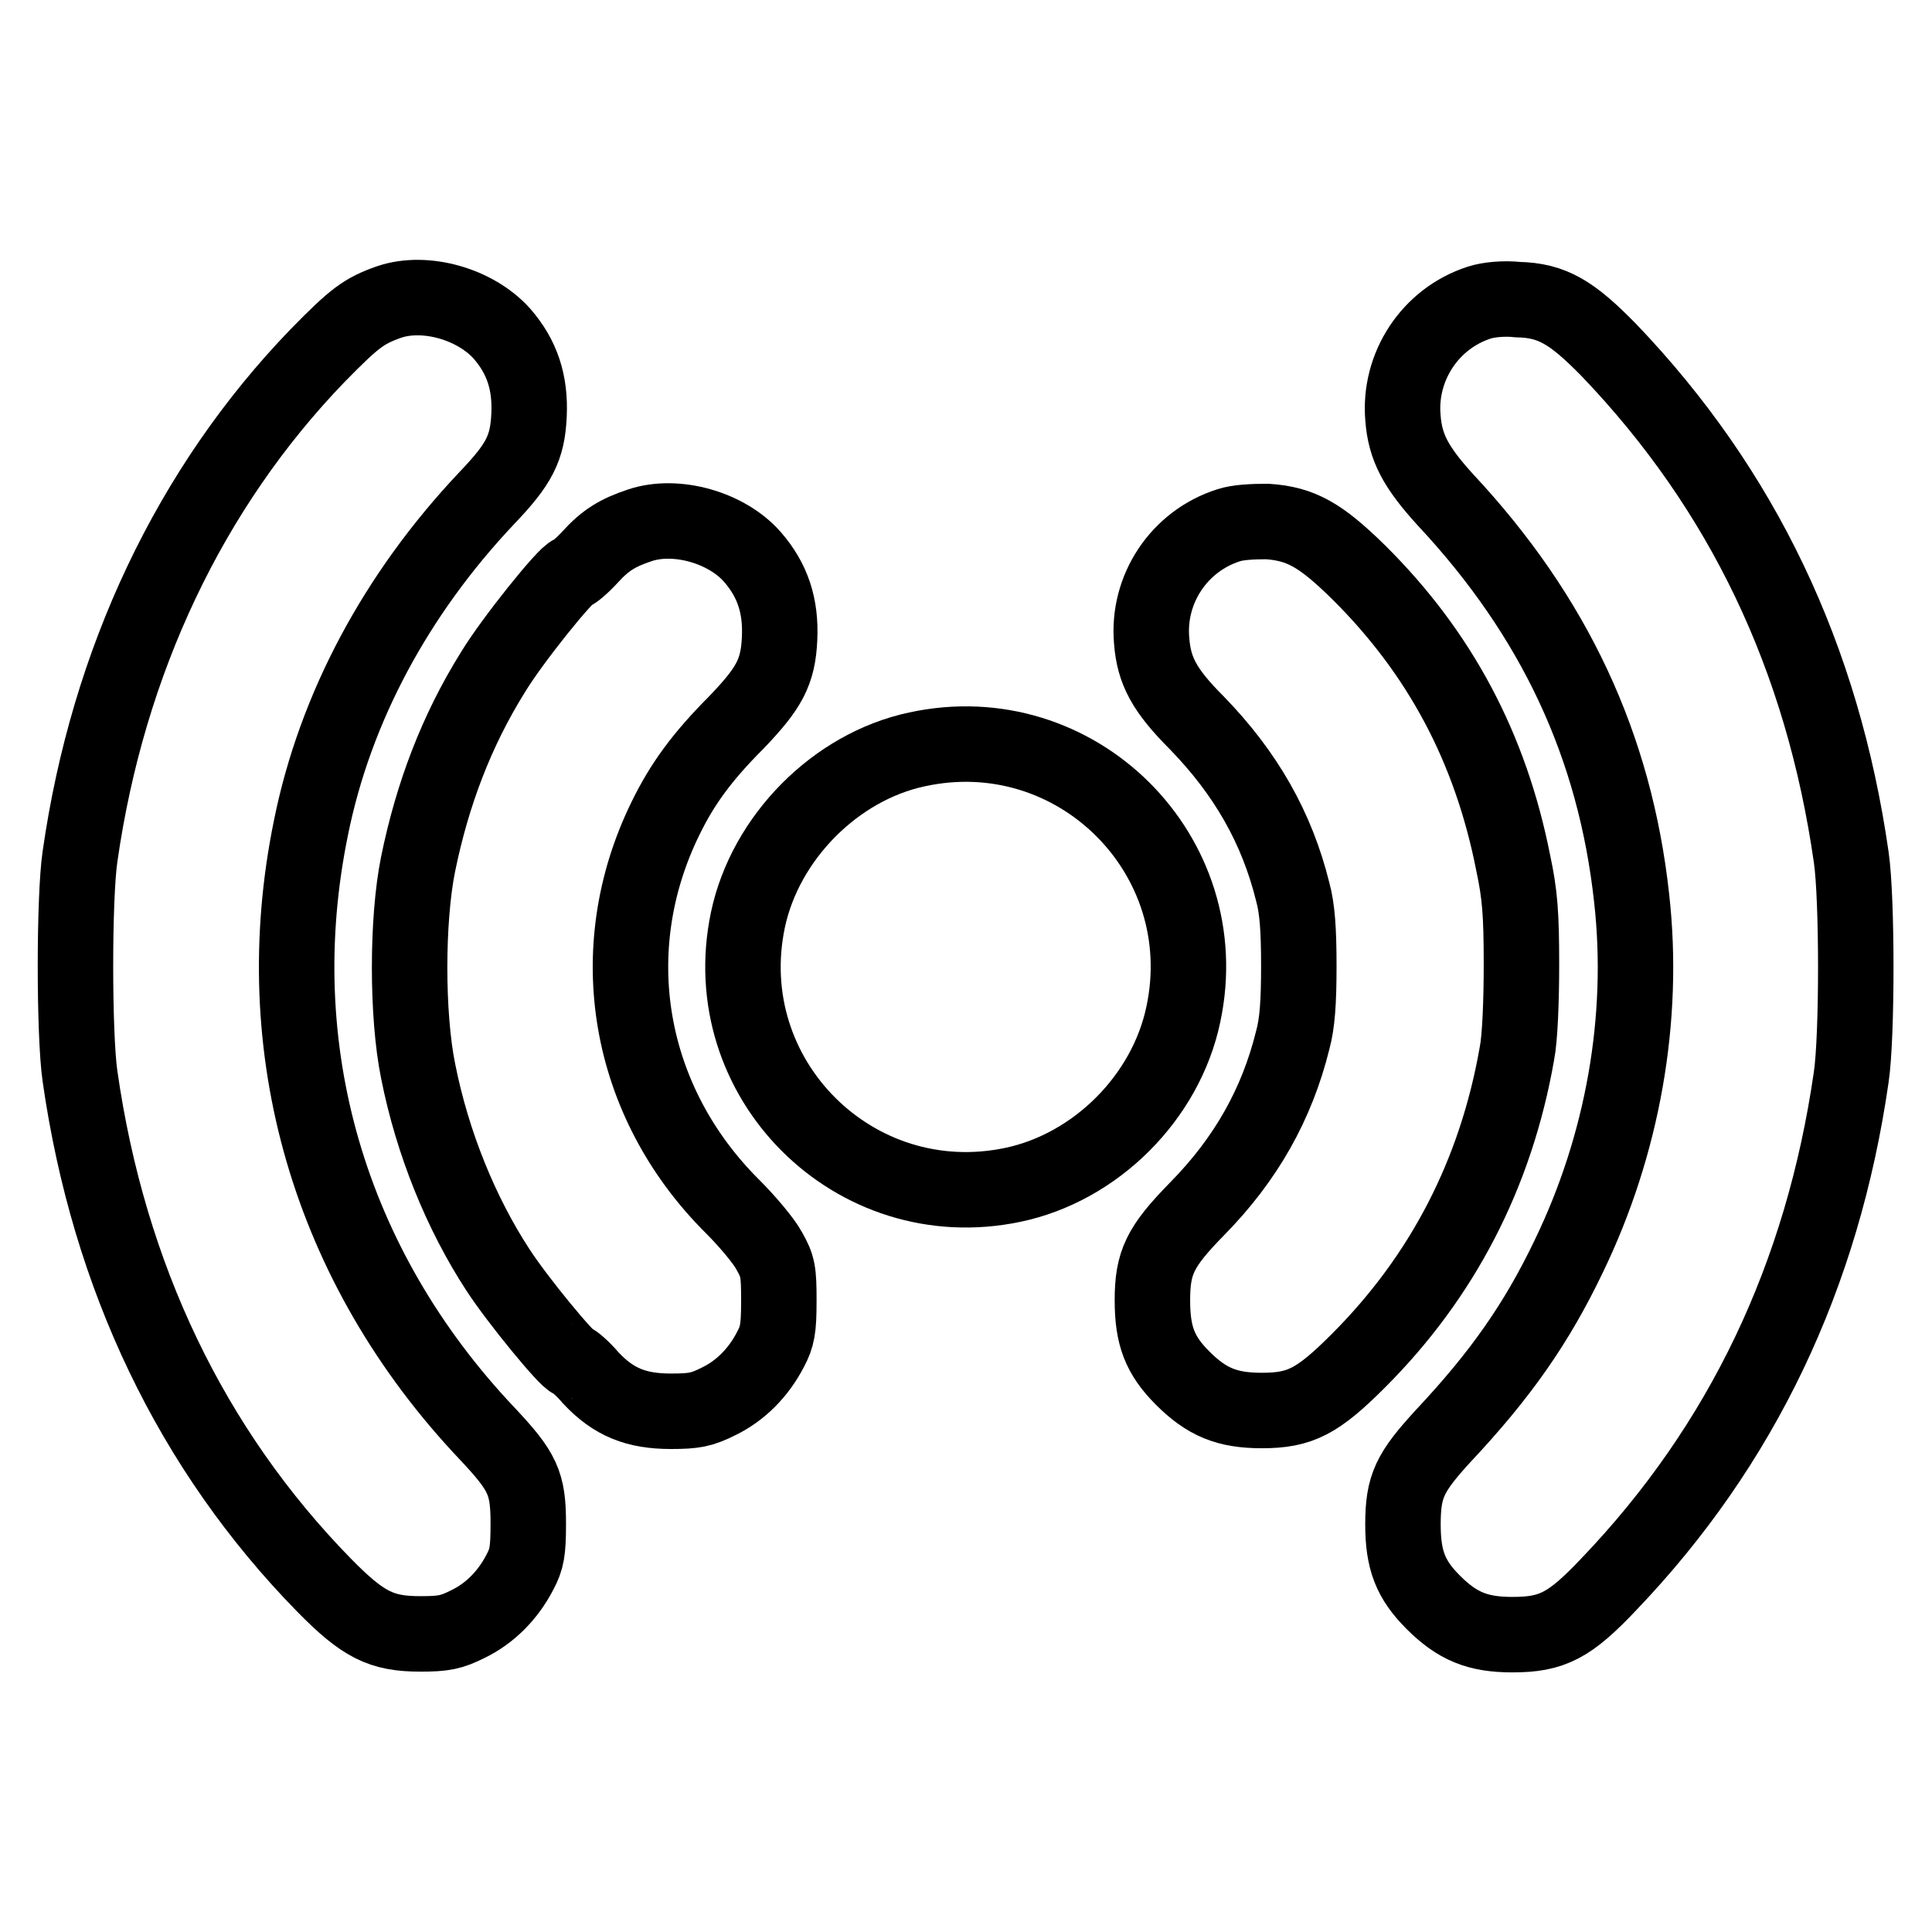 <?xml version="1.0" encoding="utf-8"?>
<!-- Svg Vector Icons : http://www.onlinewebfonts.com/icon -->
<!DOCTYPE svg PUBLIC "-//W3C//DTD SVG 1.1//EN" "http://www.w3.org/Graphics/SVG/1.1/DTD/svg11.dtd">
<svg version="1.1" xmlns="http://www.w3.org/2000/svg" xmlns:xlink="http://www.w3.org/1999/xlink" x="0px" y="0px" viewBox="0 0 256 256" enable-background="new 0 0 256 256" xml:space="preserve">
<g><g><g><path stroke-width="10" fill-opacity="0" stroke="#000000"  d="M51.6,40c-3.4,1.2-4.6,2.1-9.5,7.1c-16.9,17.5-27.8,40.5-31.5,66.4c-0.8,5.4-0.8,23.6,0,29.1c3.8,26.6,14.8,49.5,32.3,67.4c5.2,5.3,7.6,6.5,12.8,6.5c3.1,0,4.1-0.2,6.3-1.3c2.9-1.4,5.3-3.8,6.9-6.9c0.9-1.7,1.1-2.7,1.1-6.4c0-5.4-0.7-6.9-5.5-12c-20.9-22.1-29.3-50.9-23.3-80.2c3.2-15.9,11.3-31,23.3-43.7c4.3-4.5,5.4-6.6,5.6-11c0.2-4.3-0.9-7.7-3.6-10.8C63,40.3,56.4,38.4,51.6,40z"/><path stroke-width="10" fill-opacity="0" stroke="#000000"  d="M196,40.1c-6.5,2.1-10.7,8.5-10.1,15.3c0.3,3.9,1.7,6.5,5.6,10.8c14.5,15.5,22.5,32.7,24.7,52.8c1.8,16-1.2,32.7-8.3,47.4c-4.3,9-9.1,15.8-16.6,23.8c-4.5,4.9-5.4,6.7-5.4,11.8c0,4.7,1,7.3,4,10.3c3.2,3.2,5.9,4.3,10.5,4.3c5.3,0,7.6-1.2,12.8-6.7c17.6-18.4,28.3-40.8,32.1-67.2c0.8-5.4,0.8-23.6,0-29.1c-3.8-26.5-14.4-48.7-32.1-67.2c-4.9-5-7.5-6.6-12.1-6.7C199.3,39.5,197.2,39.7,196,40.1z"/><path stroke-width="10" fill-opacity="0" stroke="#000000"  d="M84.8,69.6c-3,1-4.6,2-6.6,4.2c-1.1,1.2-2.2,2.1-2.4,2.1c-0.7,0-7.9,8.9-10.5,13.2c-4.8,7.7-8,16.1-9.9,25.4c-1.5,7.4-1.5,20,0,27.4c1.9,9.6,5.7,18.9,10.6,26.4c2.6,4,9.2,12,9.8,12c0.2,0,1.4,1,2.5,2.3c3,3.2,6,4.4,10.6,4.4c3.1,0,4.1-0.2,6.3-1.3c2.9-1.4,5.3-3.8,6.9-6.9c0.9-1.7,1.1-2.7,1.1-6.4c0-3.9-0.1-4.6-1.3-6.7c-0.7-1.3-2.9-3.9-4.8-5.8c-14-13.9-17.5-34-8.9-51.5c2.2-4.5,4.8-8.1,9.4-12.7c4.3-4.5,5.5-6.6,5.7-11.1c0.2-4.3-0.9-7.7-3.6-10.8C96.3,69.9,89.6,68,84.8,69.6z"/><path stroke-width="10" fill-opacity="0" stroke="#000000"  d="M162.8,69.6c-6.6,2.1-10.8,8.5-10.2,15.3c0.3,4,1.7,6.6,6,10.9c6.5,6.7,10.6,13.9,12.7,22.4c0.6,2.2,0.8,5,0.8,9.8c0,4.8-0.2,7.6-0.8,9.8c-2.1,8.5-6.2,15.8-12.7,22.4c-4.9,5-5.9,7.1-5.9,12.1c0,4.7,1,7.3,4,10.3c3.2,3.2,5.9,4.3,10.5,4.3c5.1,0,7.4-1.2,12.8-6.6c11.1-11.1,18.2-24.7,21-40.7c0.4-2,0.6-6.9,0.6-11.8c0-6.7-0.2-9.3-1.1-13.5c-3-15.2-9.7-27.8-20.5-38.5c-5-4.9-7.6-6.4-12.1-6.7C166,69.1,164,69.2,162.8,69.6z"/><path stroke-width="10" fill-opacity="0" stroke="#000000"  d="M121.5,99.3c-10.8,2.3-20.1,11.7-22.4,22.6c-4.4,21,14.1,39.5,35.1,35.1c11-2.3,20.3-11.6,22.6-22.6C161.3,113.3,142.6,94.7,121.5,99.3z"/></g></g></g>
</svg>